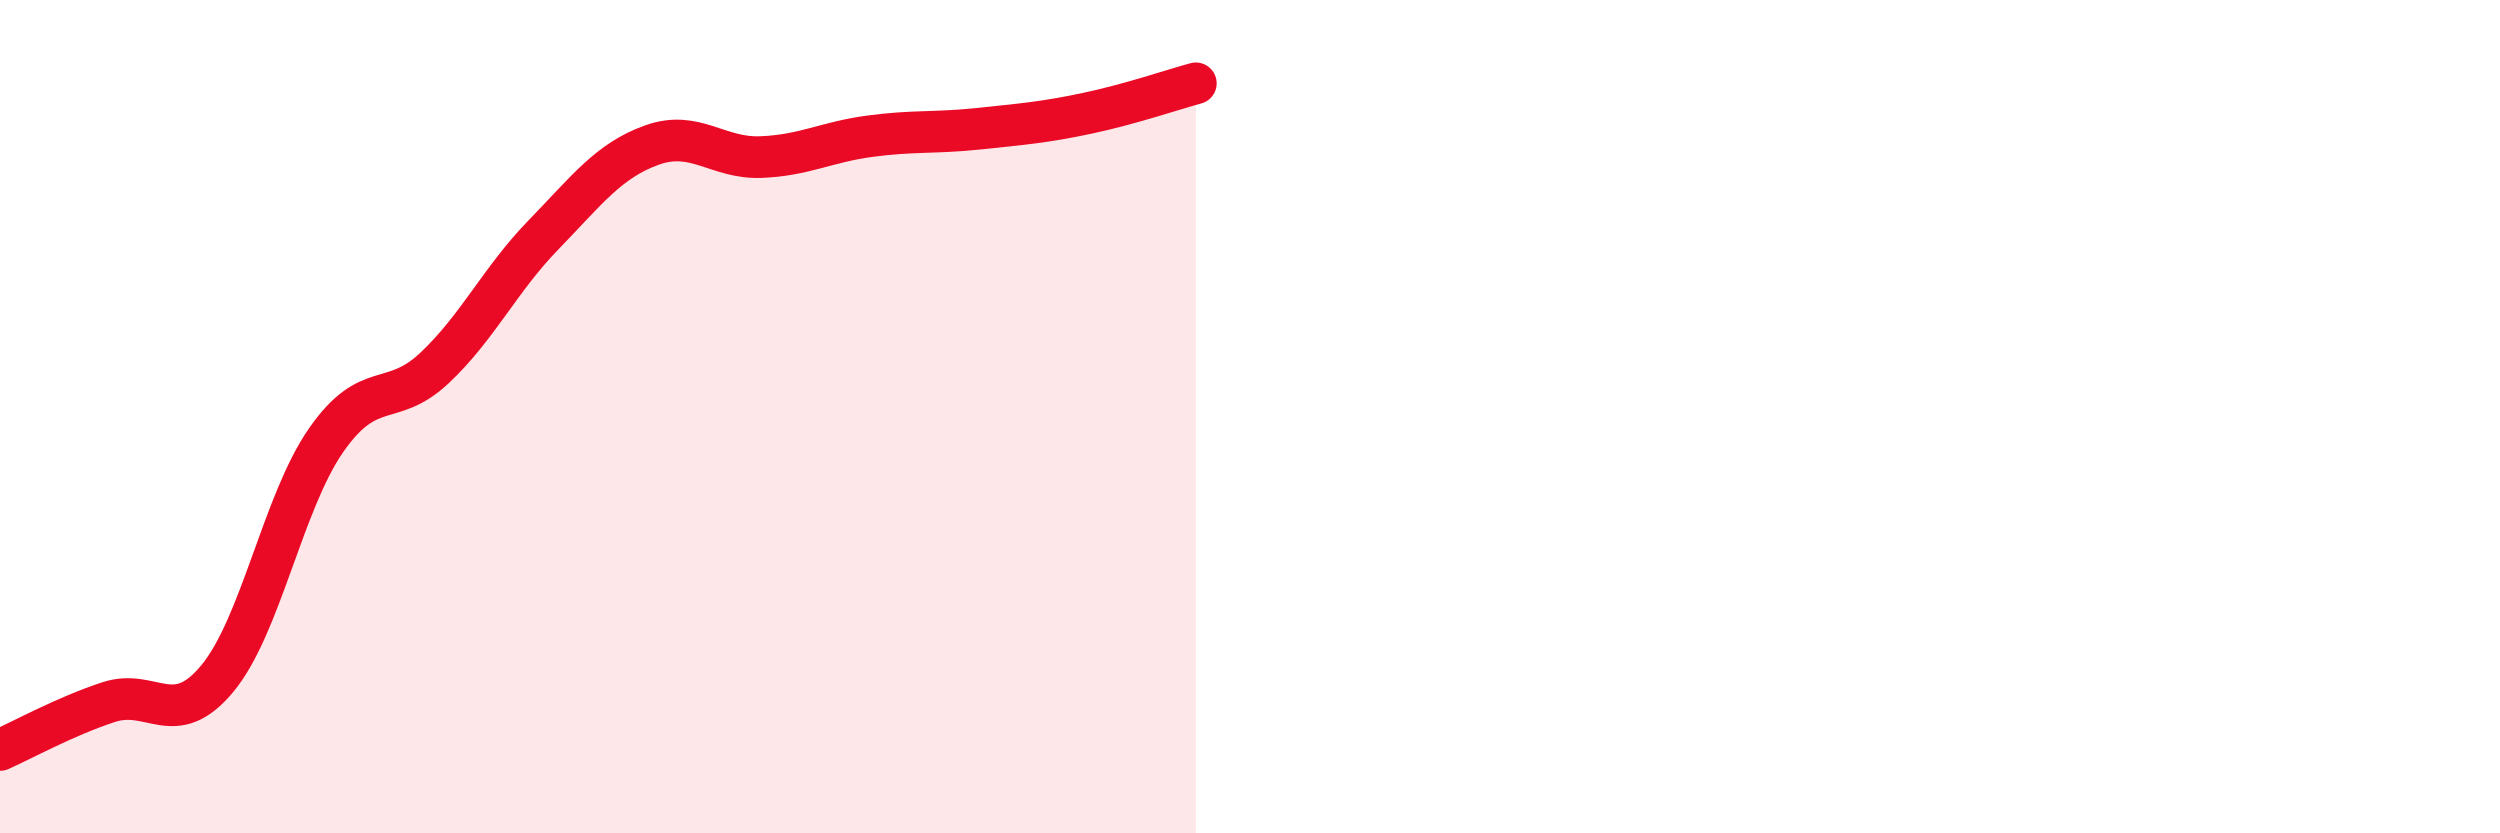 
    <svg width="60" height="20" viewBox="0 0 60 20" xmlns="http://www.w3.org/2000/svg">
      <path
        d="M 0,18 C 0.52,17.77 1.57,17.19 2.61,16.85 C 3.65,16.51 4.18,17.54 5.22,16.28 C 6.26,15.02 6.79,12.05 7.83,10.56 C 8.87,9.07 9.39,9.81 10.43,8.83 C 11.47,7.85 12,6.71 13.04,5.64 C 14.08,4.57 14.61,3.85 15.65,3.48 C 16.69,3.11 17.22,3.81 18.26,3.77 C 19.3,3.73 19.83,3.41 20.87,3.27 C 21.91,3.13 22.44,3.2 23.48,3.09 C 24.52,2.98 25.05,2.94 26.09,2.72 C 27.13,2.5 28.18,2.14 28.7,2L28.7 20L0 20Z"
        fill="#EB0A25"
        opacity="0.1"
        stroke-linecap="round"
        stroke-linejoin="round"
      />
      <path
        d="M 0,18 C 0.52,17.77 1.57,17.19 2.61,16.85 C 3.65,16.51 4.18,17.54 5.22,16.28 C 6.26,15.02 6.79,12.05 7.83,10.56 C 8.87,9.07 9.39,9.81 10.43,8.83 C 11.47,7.85 12,6.71 13.04,5.64 C 14.08,4.57 14.61,3.85 15.65,3.48 C 16.69,3.11 17.22,3.81 18.26,3.77 C 19.3,3.73 19.83,3.41 20.87,3.27 C 21.91,3.13 22.44,3.2 23.48,3.09 C 24.52,2.98 25.05,2.94 26.09,2.72 C 27.13,2.5 28.18,2.14 28.7,2"
        stroke="#EB0A25"
        stroke-width="1"
        fill="none"
        stroke-linecap="round"
        stroke-linejoin="round"
      />
    </svg>
  